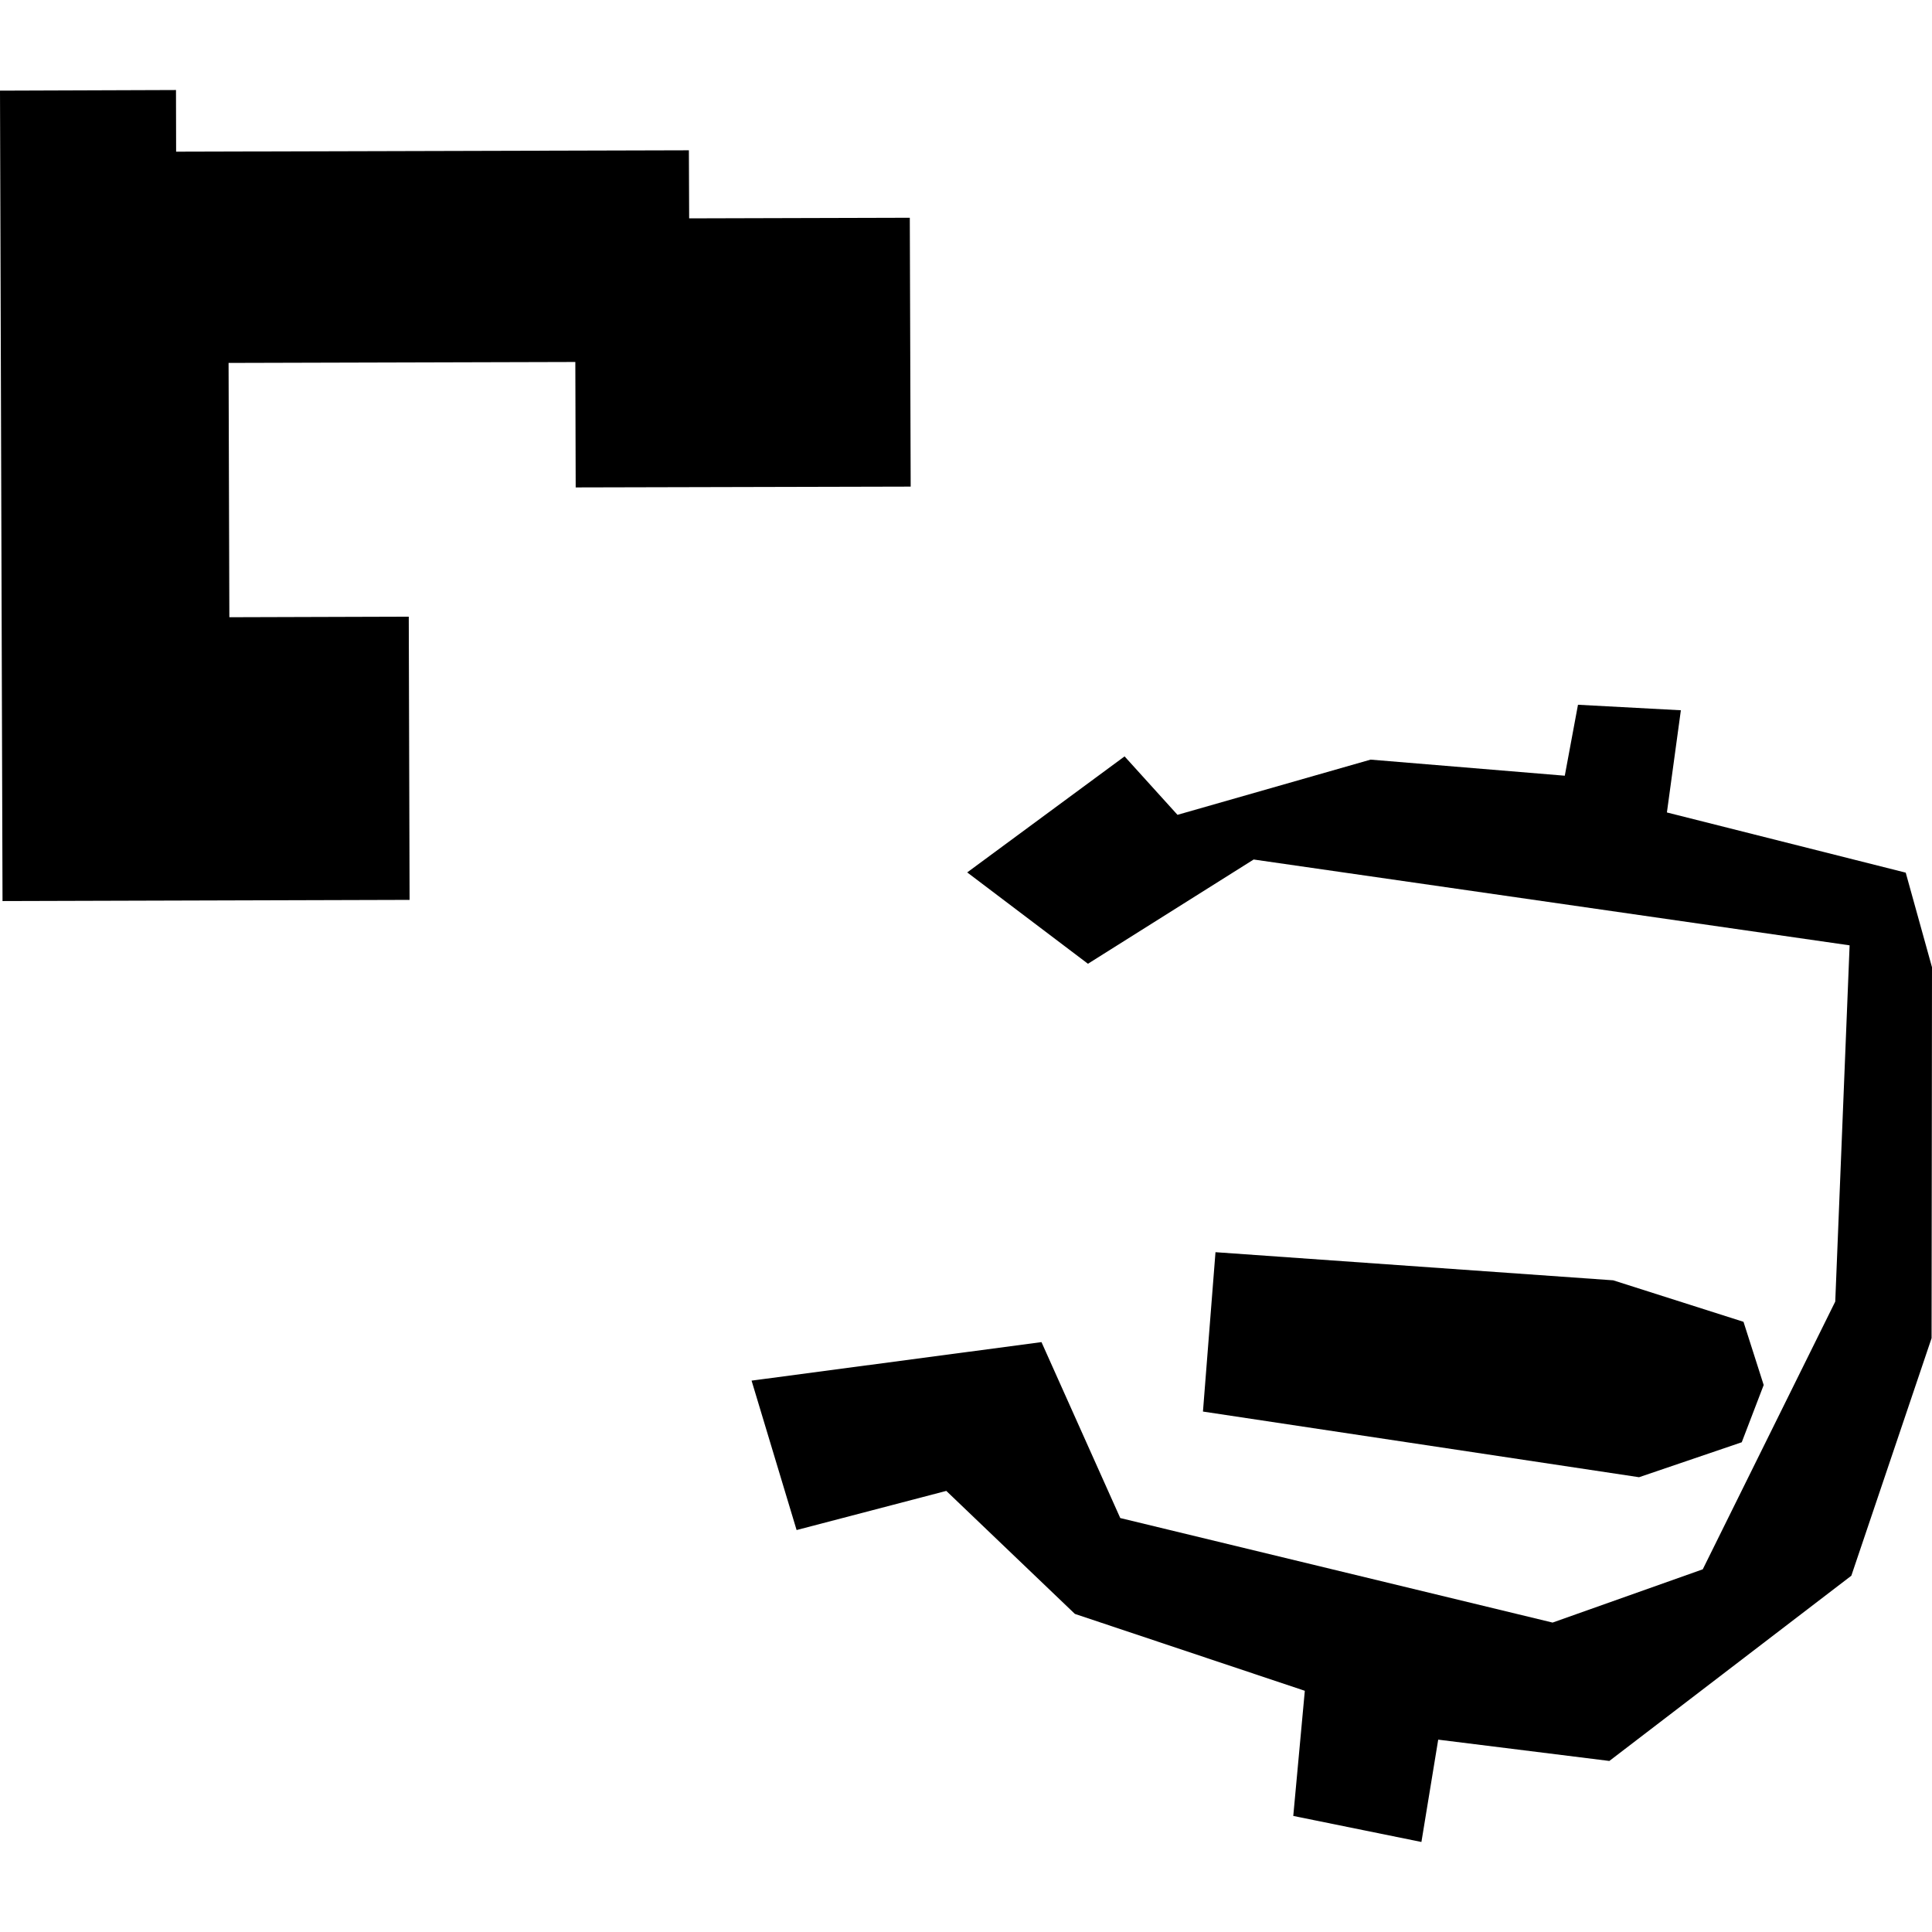 <?xml version="1.0" encoding="utf-8" standalone="no"?>
<!DOCTYPE svg PUBLIC "-//W3C//DTD SVG 1.1//EN"
  "http://www.w3.org/Graphics/SVG/1.1/DTD/svg11.dtd">
<!-- Created with matplotlib (https://matplotlib.org/) -->
<svg height="288pt" version="1.1" viewBox="0 0 288 288" width="288pt" xmlns="http://www.w3.org/2000/svg" xmlns:xlink="http://www.w3.org/1999/xlink">
 <defs>
  <style type="text/css">
*{stroke-linecap:butt;stroke-linejoin:round;}
  </style>
 </defs>
 <g id="figure_1">
  <g id="patch_1">
   <path d="M 0 288 
L 288 288 
L 288 0 
L 0 0 
z
" style="fill:none;opacity:0;"/>
  </g>
  <g id="axes_1">
   <g id="PatchCollection_1">
    <path clip-path="url(#p1375098042)" d="M 179.323 210.418 
L 181.191 186.662 
L 240.477 190.854 
L 259.9 197.04 
L 262.91 206.462 
L 259.639 214.996 
L 244.331 220.206 
L 179.323 210.418 
"/>
    <path clip-path="url(#p1375098042)" d="M 144.18 130.049 
L 162.179 143.666 
L 186.882 128.125 
L 275.718 140.92 
L 273.578 194.023 
L 253.828 233.935 
L 231.441 241.875 
L 166.995 226.293 
L 155.252 200.067 
L 112.035 205.807 
L 118.748 228.082 
L 141.062 222.246 
L 160.232 240.582 
L 194.507 252.044 
L 192.786 270.699 
L 211.889 274.58 
L 214.392 259.326 
L 239.903 262.502 
L 275.975 234.89 
L 287.937 199.479 
L 288 144.187 
L 284.083 130.084 
L 248.483 121.111 
L 250.564 105.878 
L 235.227 105.057 
L 233.26 115.634 
L 204.312 113.236 
L 175.526 121.466 
L 167.639 112.754 
L 144.18 130.049 
"/>
    <path clip-path="url(#p1375098042)" d="M 0 13.513 
L 0.376 134.32 
L 61.056 134.144 
L 60.934 91.928 
L 34.189 92.009 
L 34.073 54.101 
L 85.763 53.96 
L 85.817 72.659 
L 135.754 72.539 
L 135.623 32.461 
L 102.731 32.551 
L 102.691 22.404 
L 26.254 22.61 
L 26.234 13.42 
L 0 13.513 
"/>
   </g>
  </g>
 </g>
 <defs>
  <clipPath id="p1375098042">
   <rect height="261.159" width="288" x="0" y="13.42"/>
  </clipPath>
 </defs>
</svg>
